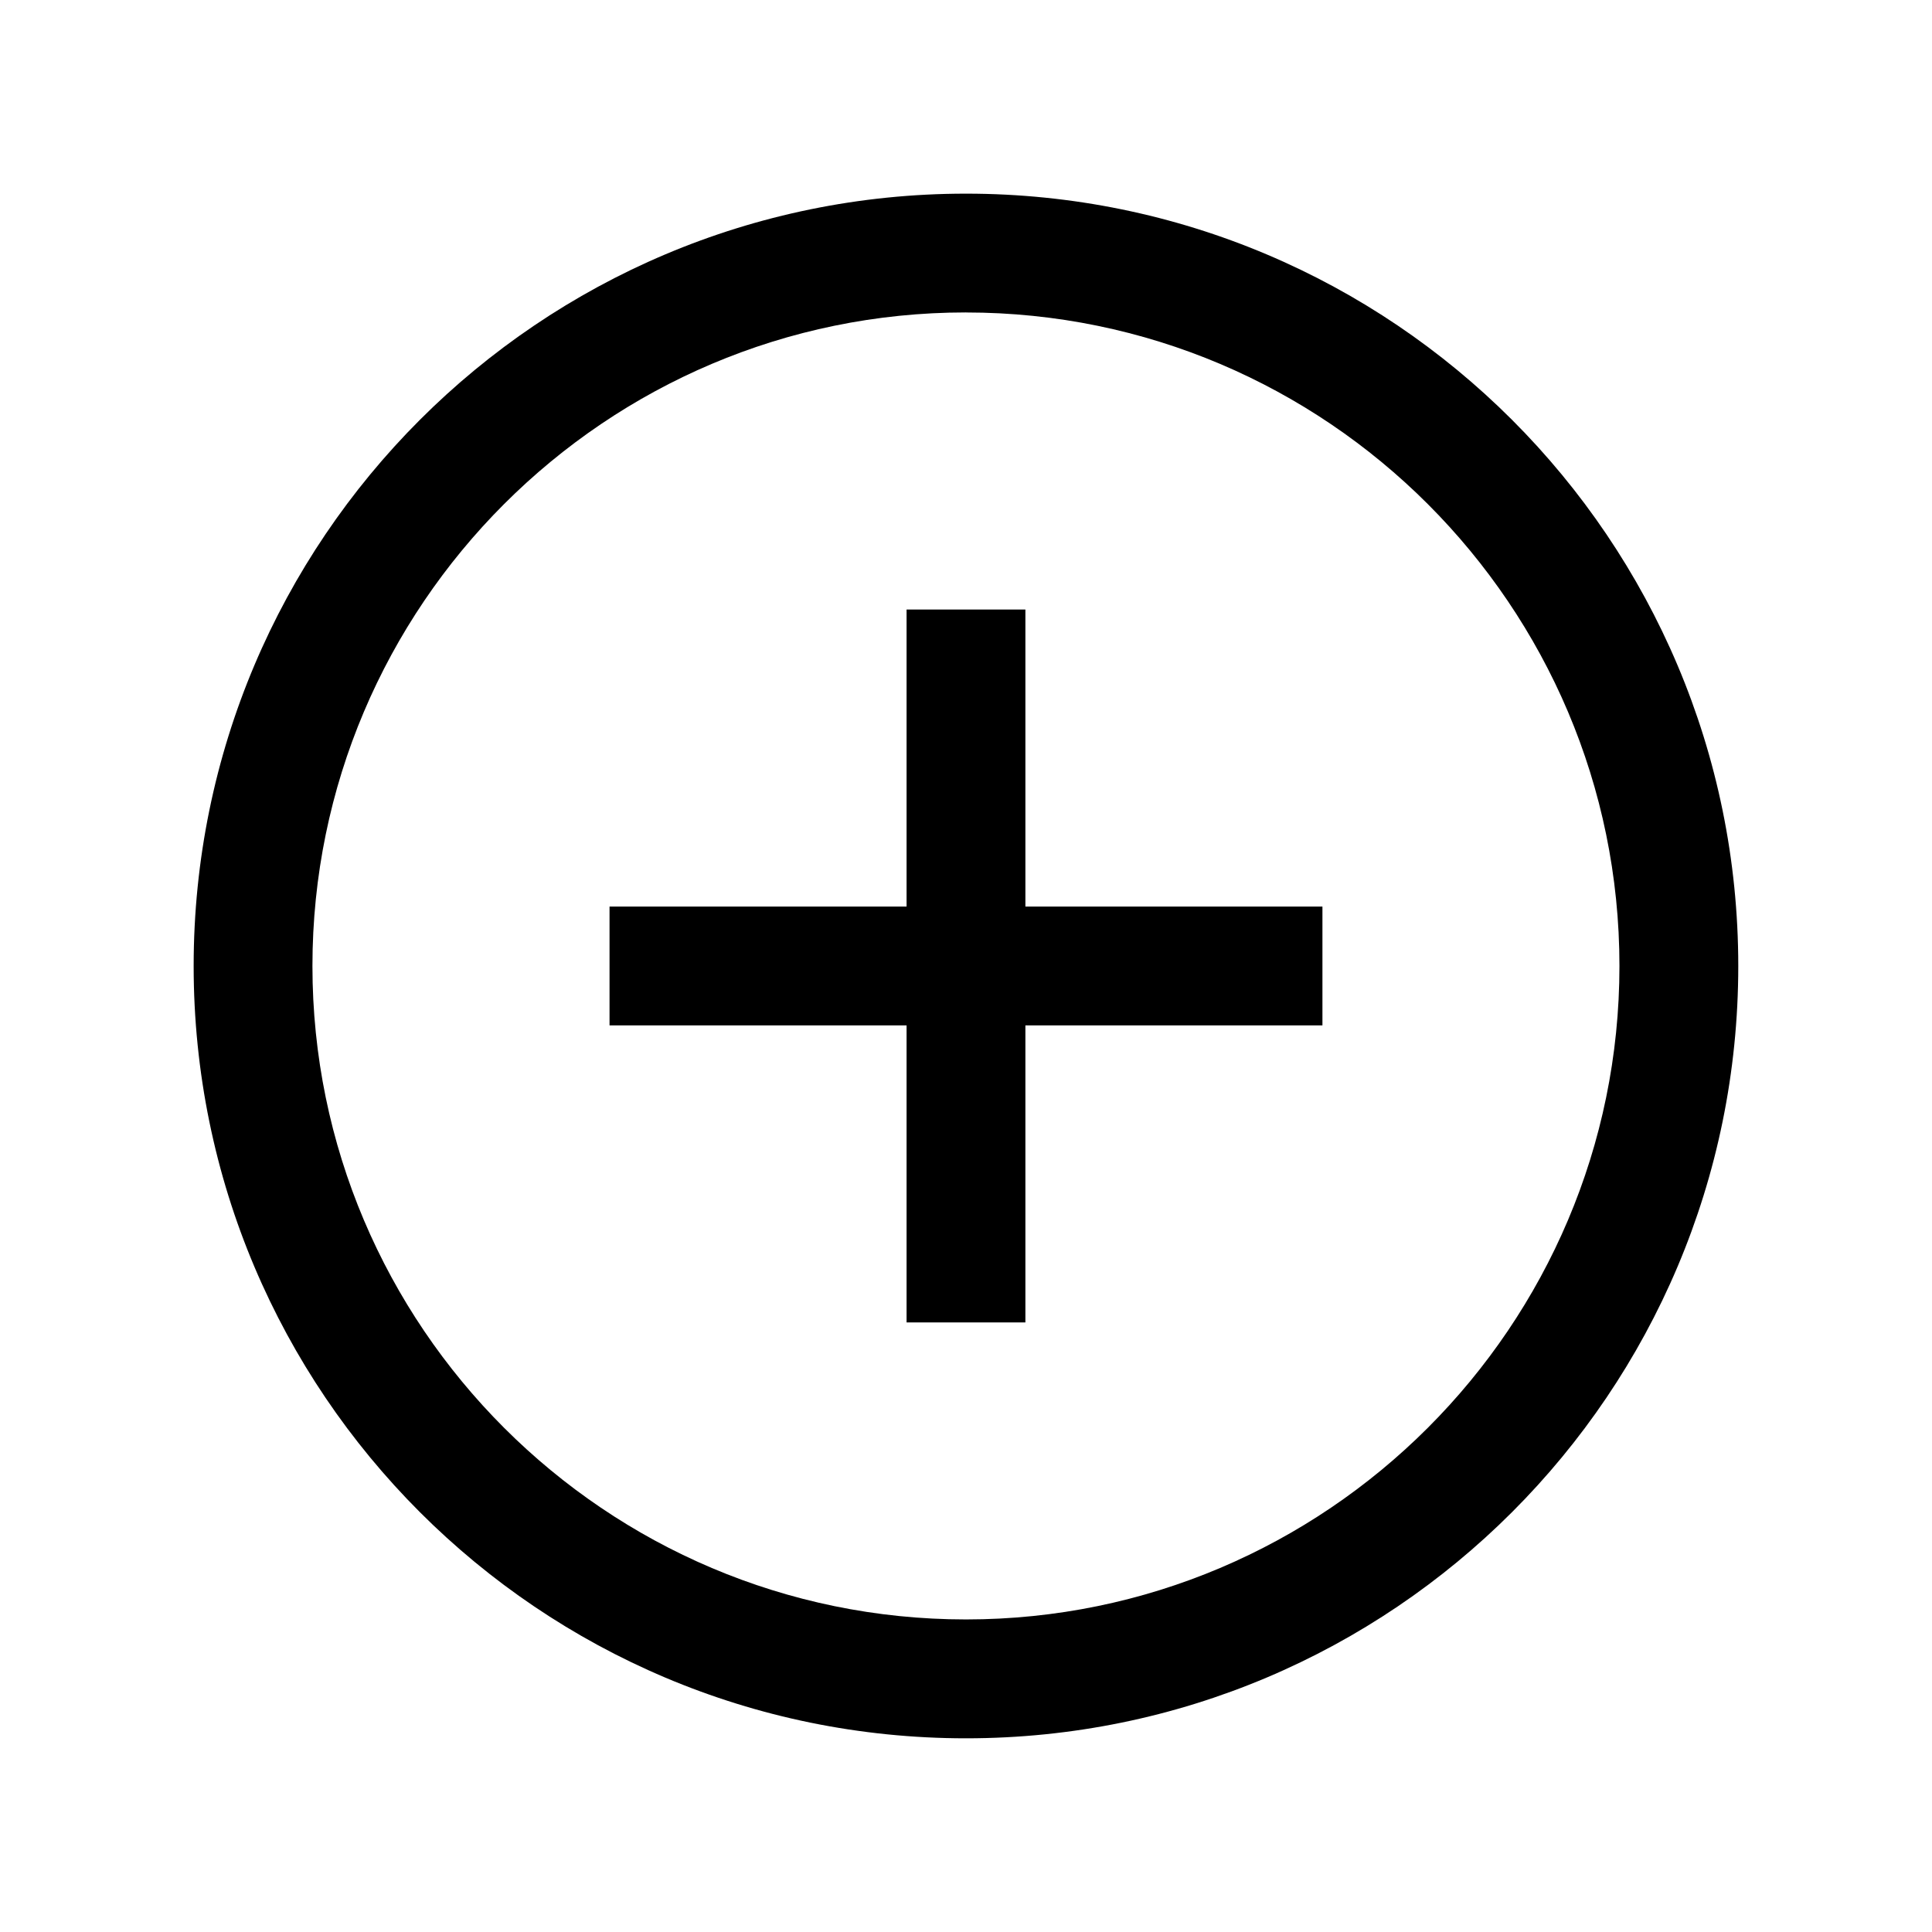 <?xml version="1.0" encoding="UTF-8"?>
<!-- Uploaded to: ICON Repo, www.svgrepo.com, Generator: ICON Repo Mixer Tools -->
<svg fill="#000000" width="800px" height="800px" version="1.1" viewBox="144 144 512 512" xmlns="http://www.w3.org/2000/svg">
 <g>
  <path d="m400 195.32c-113.04 0-204.68 91.633-204.68 204.68s91.629 204.67 204.67 204.67c113.04 0 204.67-91.629 204.67-204.67 0.004-113.04-91.629-204.68-204.67-204.68m0 31.488c95.488 0 173.18 77.695 173.18 173.18 0 95.488-77.695 173.18-173.18 173.18-95.488 0.004-173.19-77.695-173.19-173.18 0-95.488 77.699-173.19 173.19-173.19"/>
  <path d="m415.74 384.25h78.719v31.488h-78.719v78.719h-31.488v-78.719h-78.719v-31.488h78.719v-78.719h31.488z"/>
 </g>
</svg>